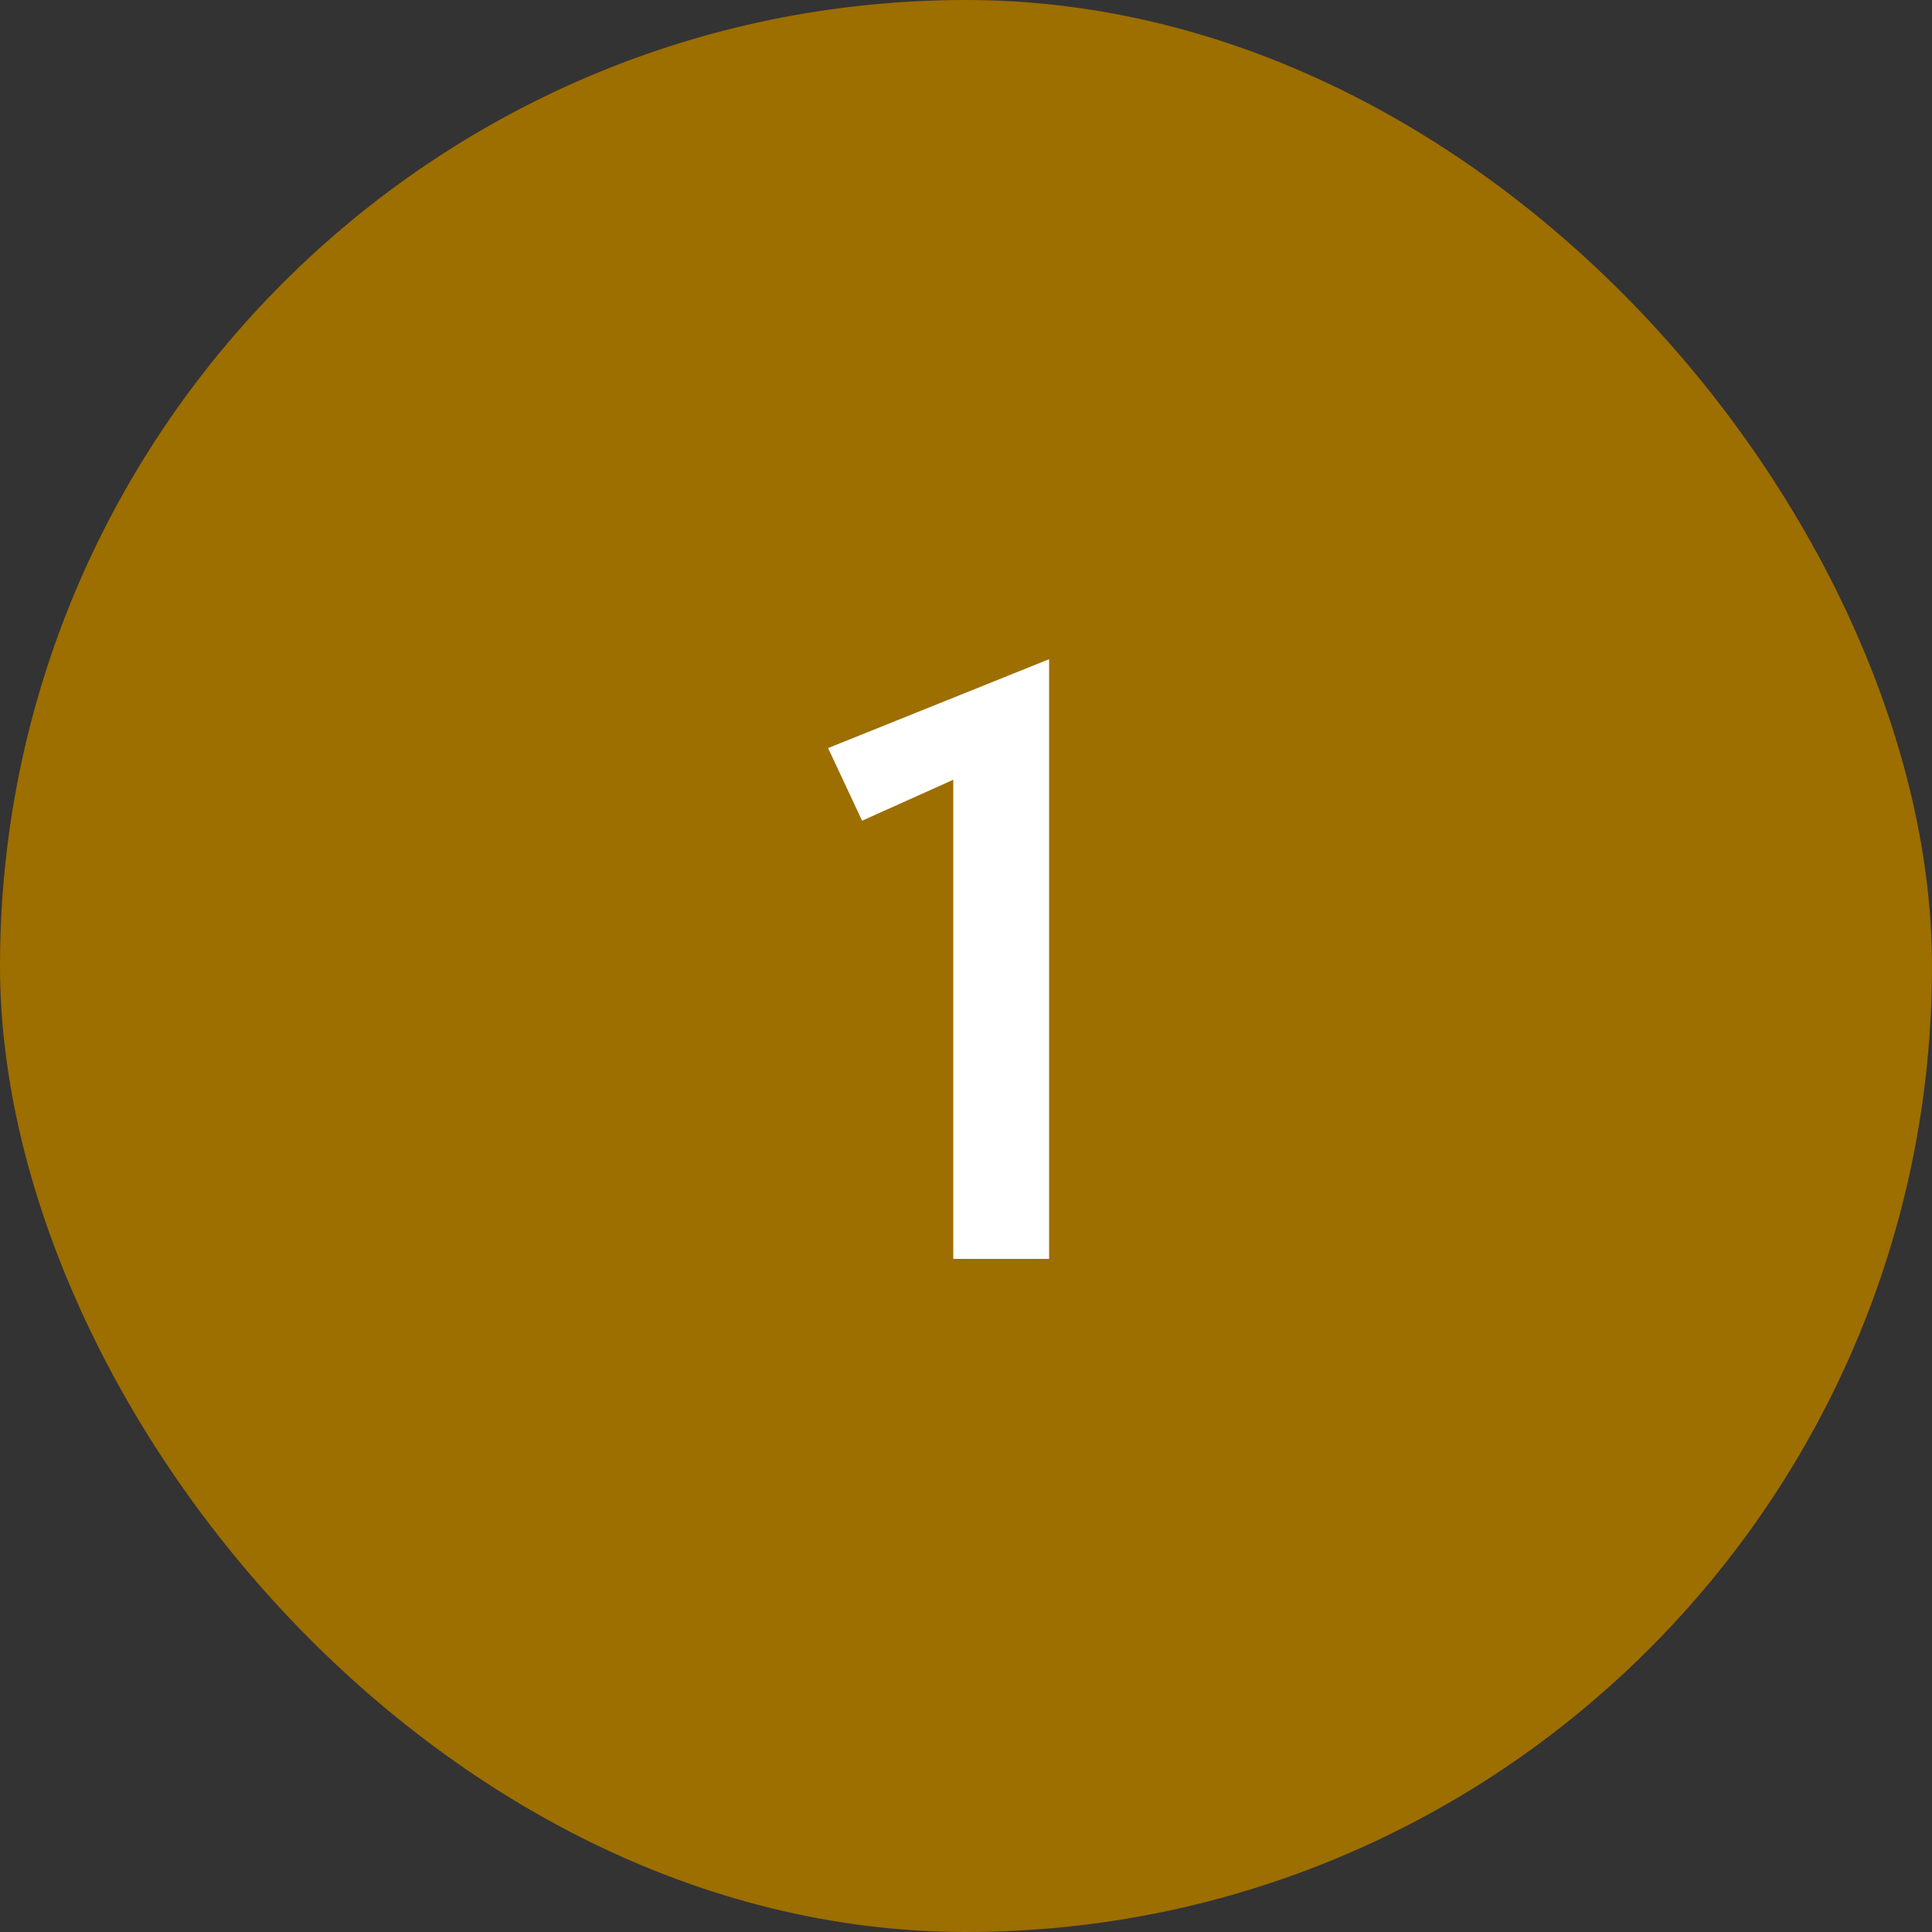 <svg width="60" height="60" viewBox="0 0 60 60" fill="none" xmlns="http://www.w3.org/2000/svg">
<rect x="0" y="0" width="60" height="60" fill="#333333" stroke="none"/>
<rect width="60" height="60" rx="30" fill="#9D6E00"/>
<path d="M32.581 39.096H29.605V24.216L26.773 25.488L25.717 23.232L32.581 20.472V39.096Z" fill="white"/>
</svg>

